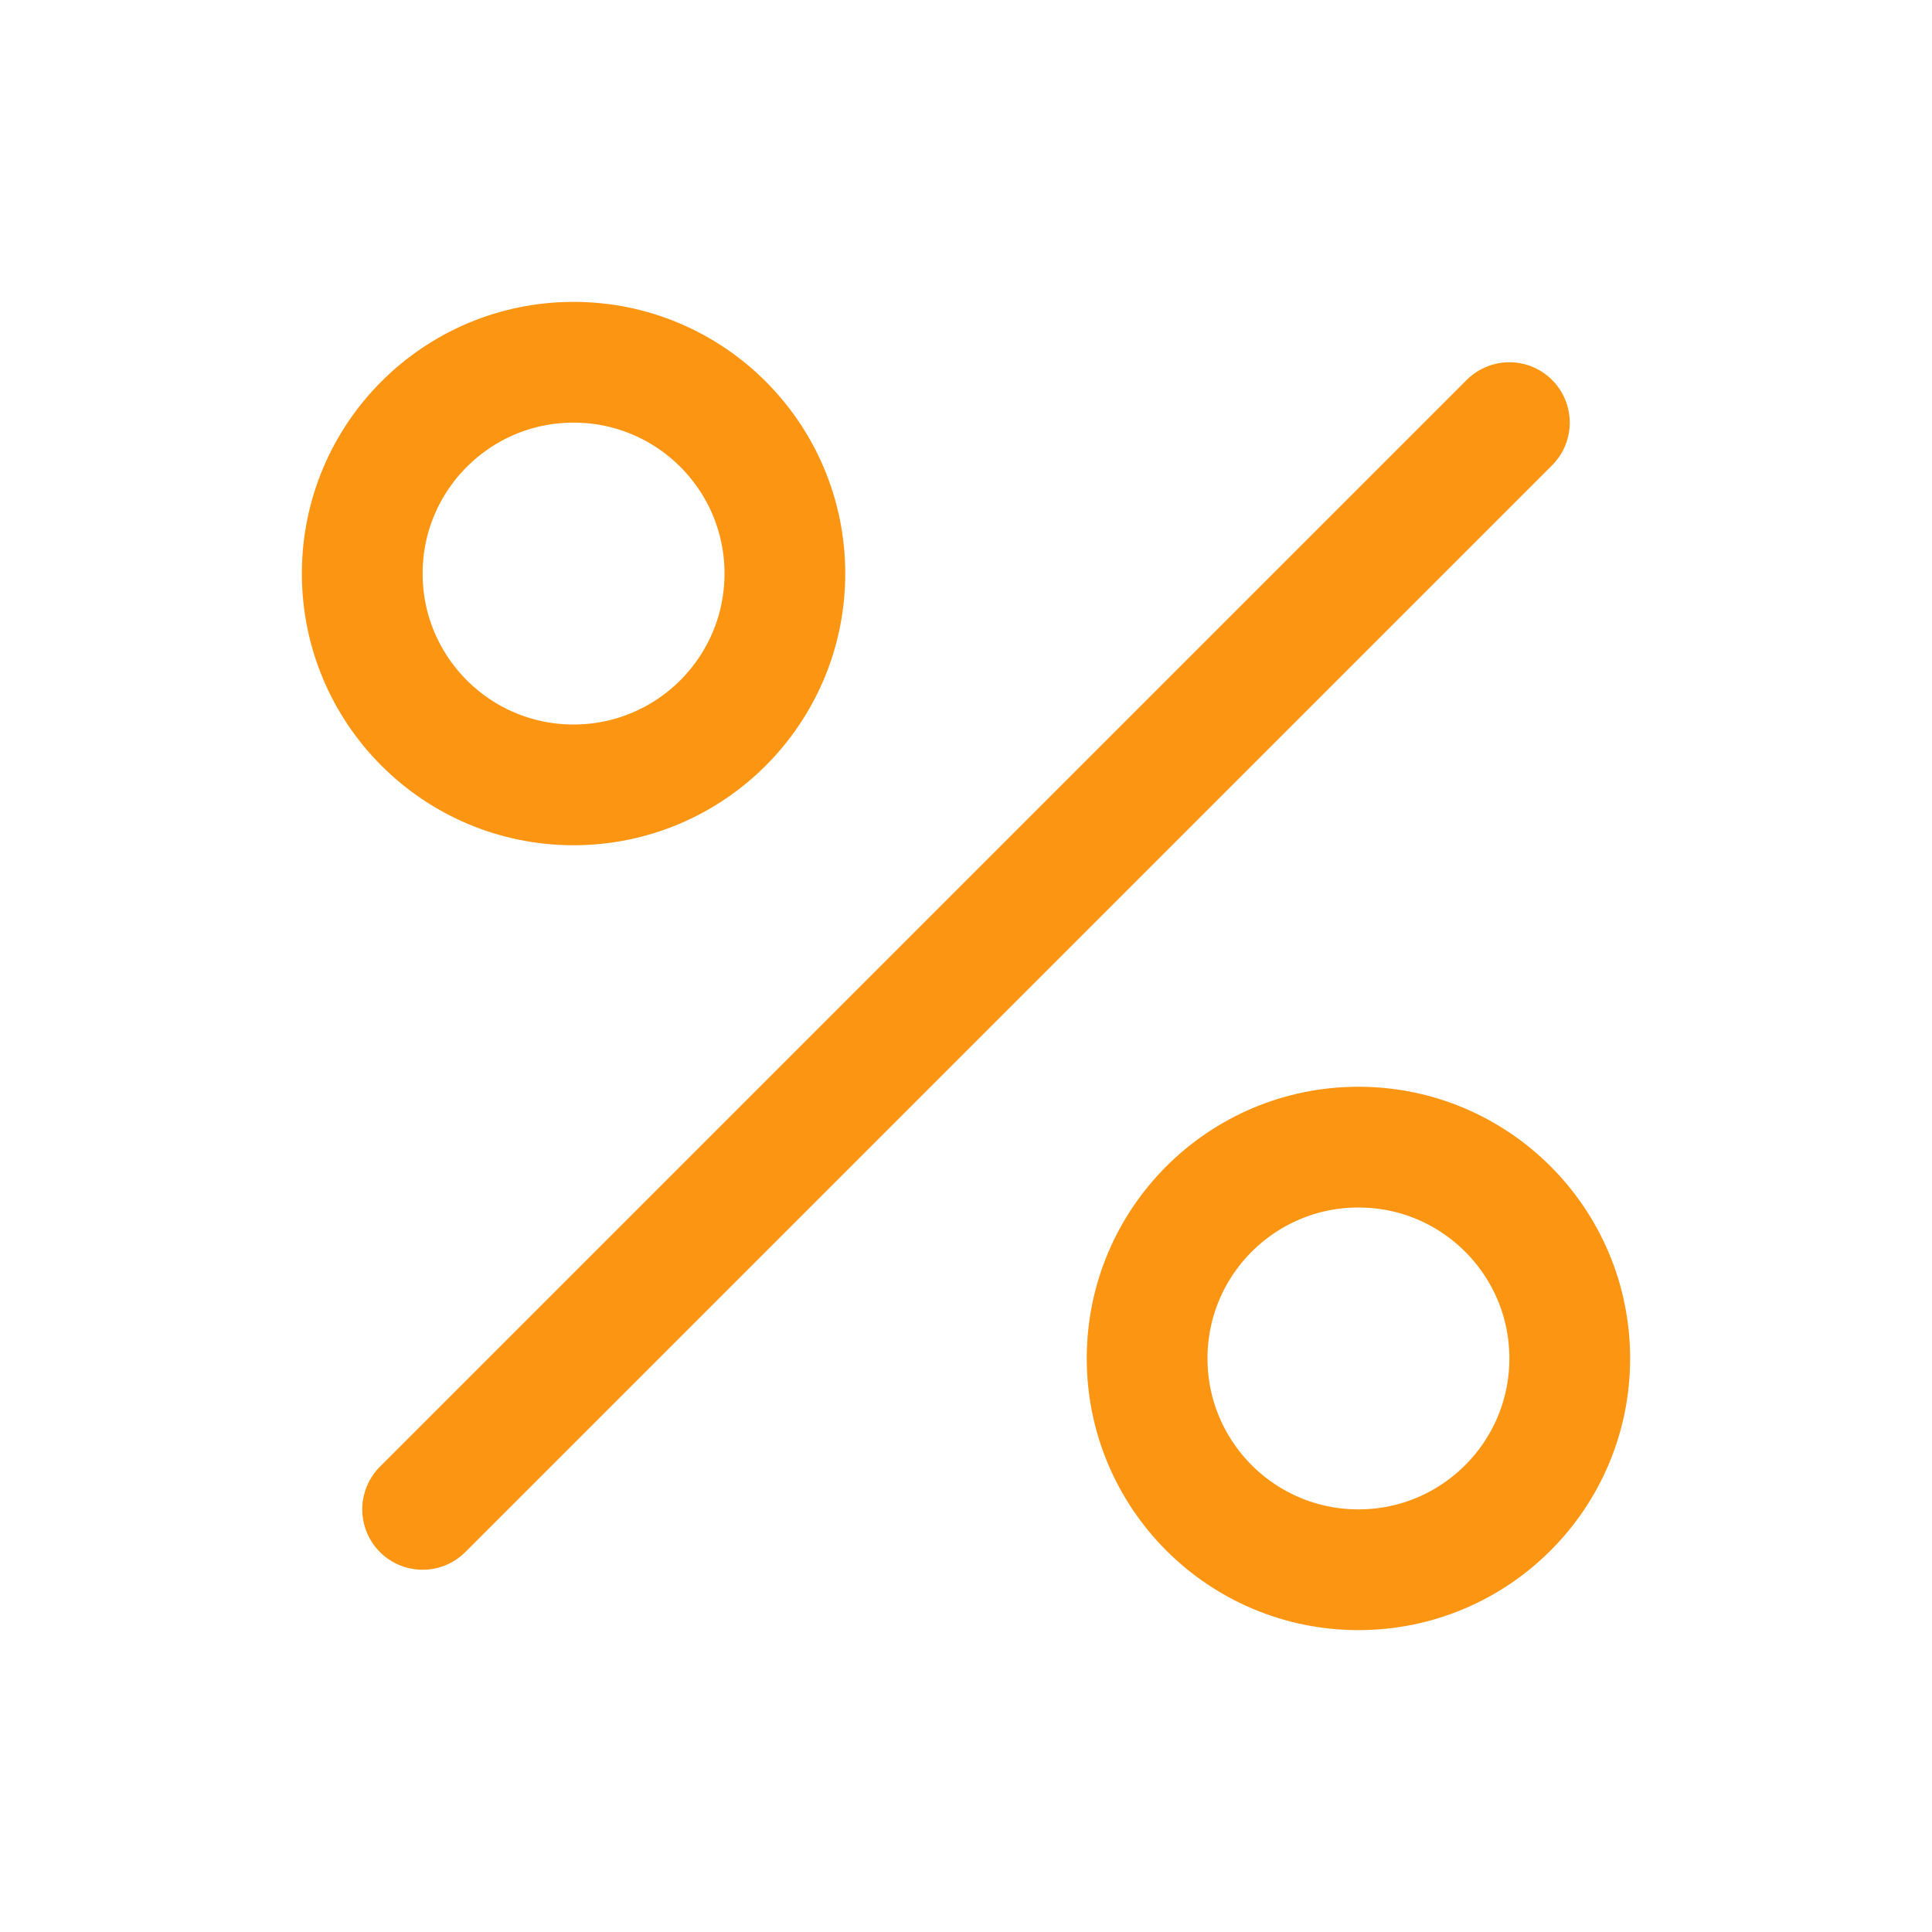 <svg viewBox="0 0 256 256" xmlns="http://www.w3.org/2000/svg"><rect fill="none" height="256" width="256"></rect><line stroke="#fc9512" stroke-linecap="round" stroke-linejoin="round" stroke-width="16px" x1="200" x2="56" y1="56" y2="200" original-stroke="#000000" fill="#fc9512" opacity="1" original-fill="#000000"></line><circle cx="76" cy="76" fill="none" r="28" stroke="#fc9512" stroke-miterlimit="10" stroke-width="16px" stroke-linecap="butt" original-stroke="#000000"></circle><circle cx="180" cy="180" fill="none" r="28" stroke="#fc9512" stroke-miterlimit="10" stroke-width="16px" stroke-linecap="butt" original-stroke="#000000"></circle></svg>
